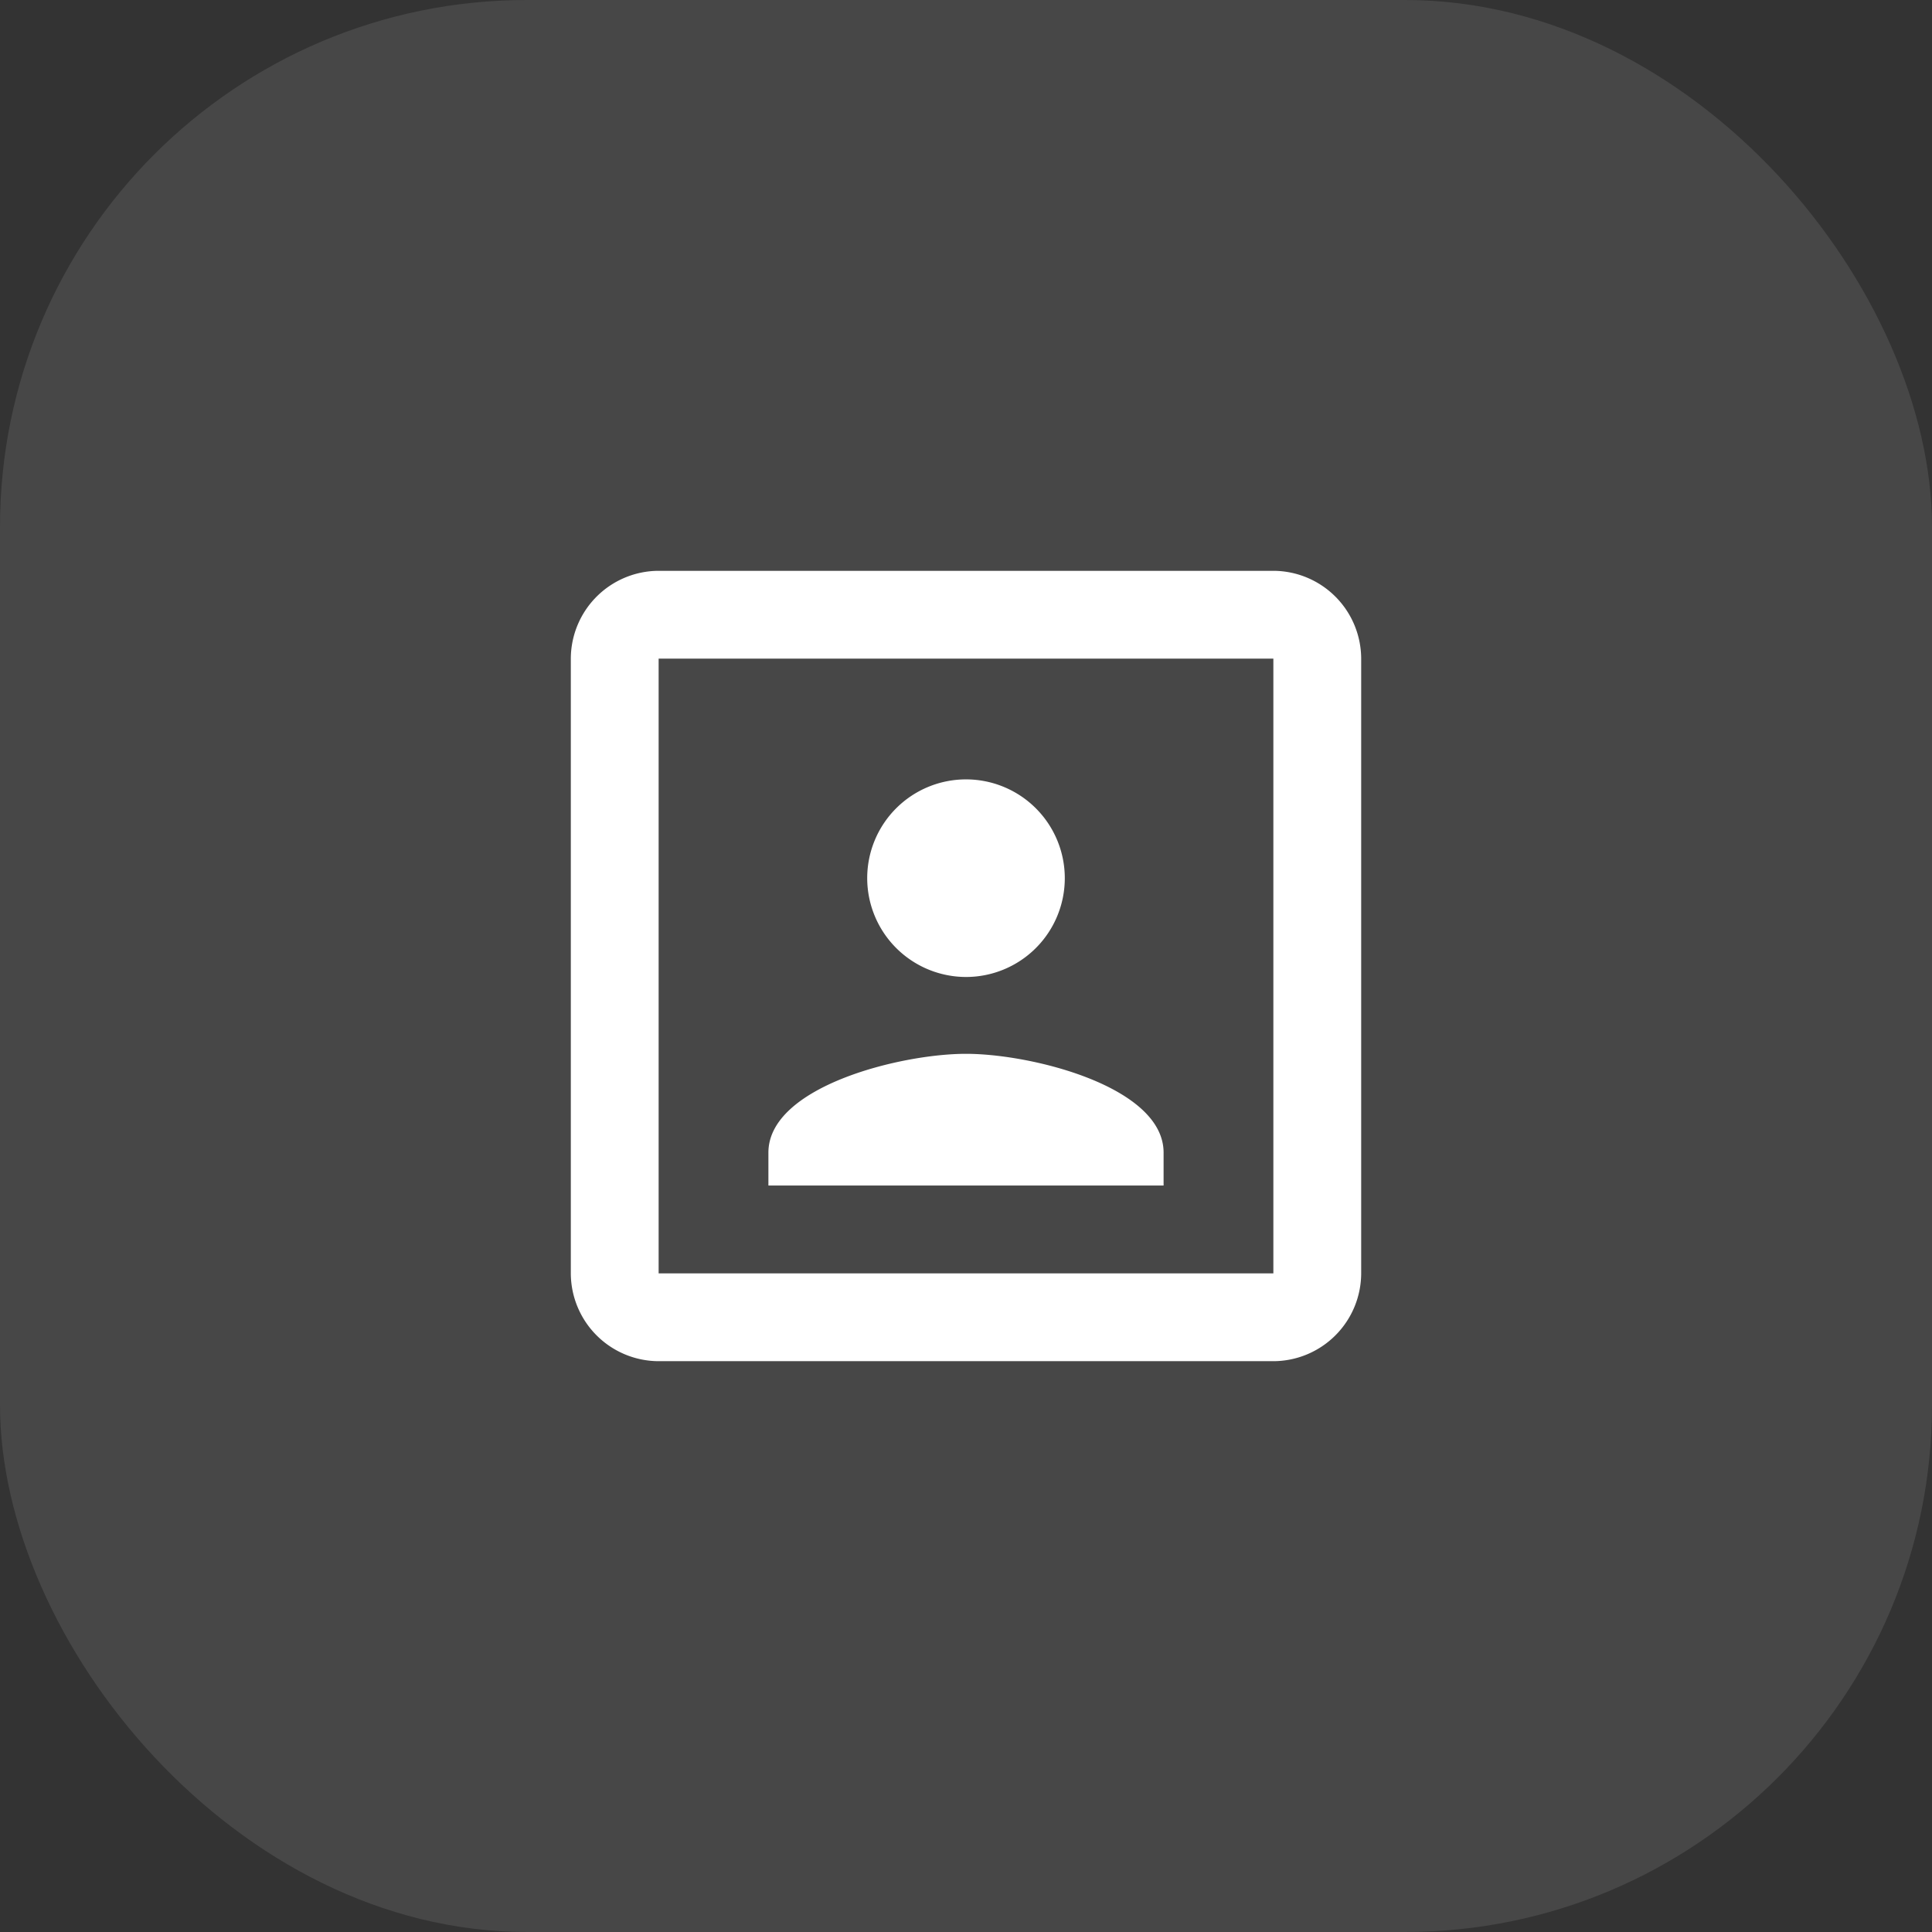 <svg xmlns="http://www.w3.org/2000/svg" width="44" height="44" viewBox="0 0 44 44">
  <rect x="0" y="0" width="44" height="44" fill="#333333" stroke="none"/>
  <g id="Group_47619" data-name="Group 47619" transform="translate(-257 -1495)">
    <rect id="Rectangle_8179" data-name="Rectangle 8179" width="44" height="44" rx="12" transform="translate(257 1495)" fill="#fff" opacity="0.1"/>
    <g id="portrait_black_24dp" transform="translate(267 1505)">
      <path id="Path_171501" data-name="Path 171501" d="M0,0H24V24H0Z" fill="none"/>
      <path id="Path_171502" data-name="Path 171502" d="M12,12.25A2.25,2.25,0,1,0,9.75,10,2.253,2.253,0,0,0,12,12.25Zm4.5,4c0-1.5-3-2.25-4.5-2.25s-4.5.75-4.5,2.25V17h9ZM19,3H5A2.006,2.006,0,0,0,3,5V19a2.006,2.006,0,0,0,2,2H19a2.006,2.006,0,0,0,2-2V5A2.006,2.006,0,0,0,19,3Zm0,16H5V5H19Z" fill="#fff"/>
    </g>
  </g>
</svg>

